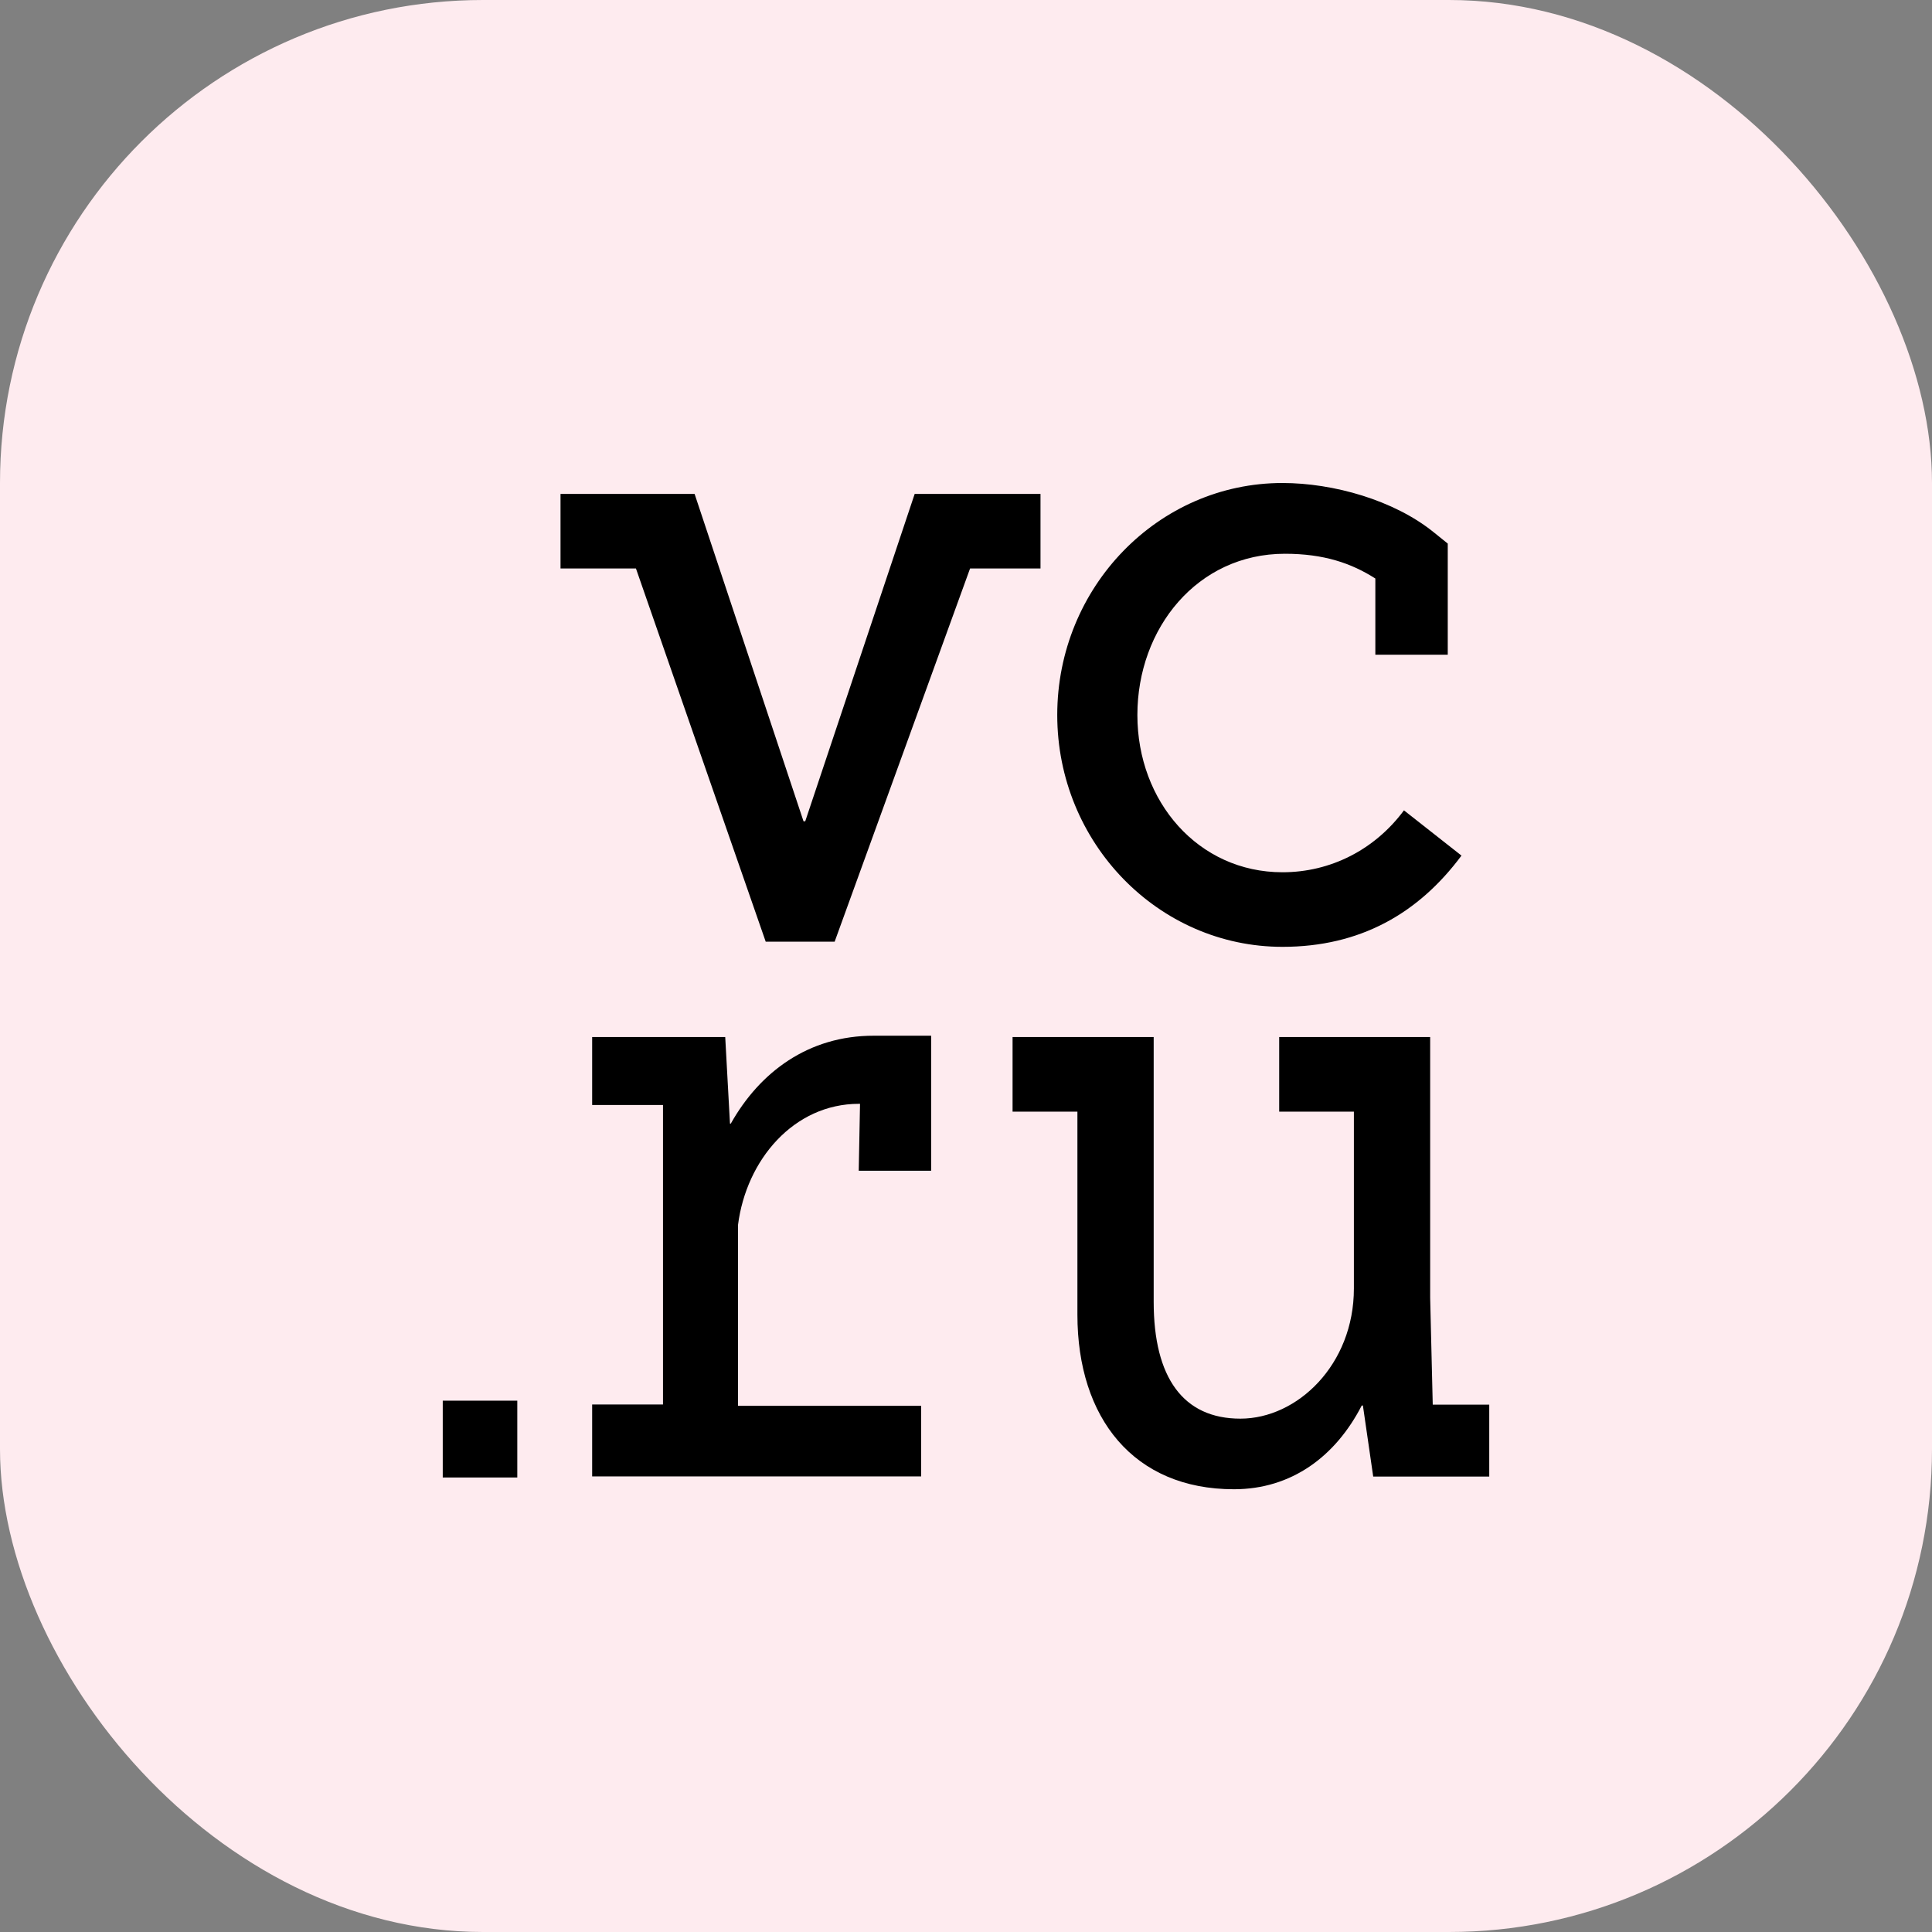 <svg width="48" height="48" viewBox="0 0 48 48" fill="none" xmlns="http://www.w3.org/2000/svg">
<rect x="0" y="0" width="48" height="48" fill="#808080" stroke="none"/>
<g clip-path="url(#clip0_8206_11338)">
<rect width="48" height="48" rx="12" fill="#FEEBEF"/>
<path fill-rule="evenodd" clip-rule="evenodd" d="M31.863 23.524C33.79 23.524 35.24 22.697 36.31 21.257L34.881 20.133C34.156 21.111 33.057 21.671 31.863 21.671C29.772 21.671 28.258 19.917 28.258 17.764C28.258 15.611 29.747 13.758 31.923 13.758C32.89 13.758 33.573 13.992 34.17 14.373V16.266H35.969V13.505L35.624 13.227C34.636 12.425 33.125 12 31.863 12C28.777 12 26.267 14.585 26.267 17.764C26.267 20.939 28.777 23.524 31.863 23.524ZM35.596 34.894L35.532 32.239V25.765H31.781V27.618H33.637V32.012C33.637 33.906 32.232 35.246 30.817 35.246C29.402 35.246 28.663 34.235 28.663 32.342V25.765H25.157V27.618H26.768V32.664C26.768 35.231 28.165 37 30.657 37C32.09 37 33.182 36.183 33.832 34.92H33.861L34.117 36.685H37V34.898H35.596V34.894ZM25.851 12.271H22.725L20.006 20.404H19.963L17.257 12.271H13.926V14.124H15.8L19.024 23.396H20.738V23.392L24.101 14.124H25.851V12.271ZM11 36.708H12.852V34.799H11V36.708ZM18.157 27.915H18.136L18.018 25.765H14.712V27.453H16.472V34.894H14.712V36.681H22.886V34.927H18.335V30.438C18.541 28.812 19.725 27.424 21.339 27.424H21.367L21.335 29.087H23.134V25.732H21.712C20.084 25.729 18.875 26.637 18.157 27.915Z" fill="black"/>
</g>
<defs>
<clipPath id="clip0_8206_11338">
<rect width="48" height="48" fill="white"/>
</clipPath>
</defs>
</svg>
